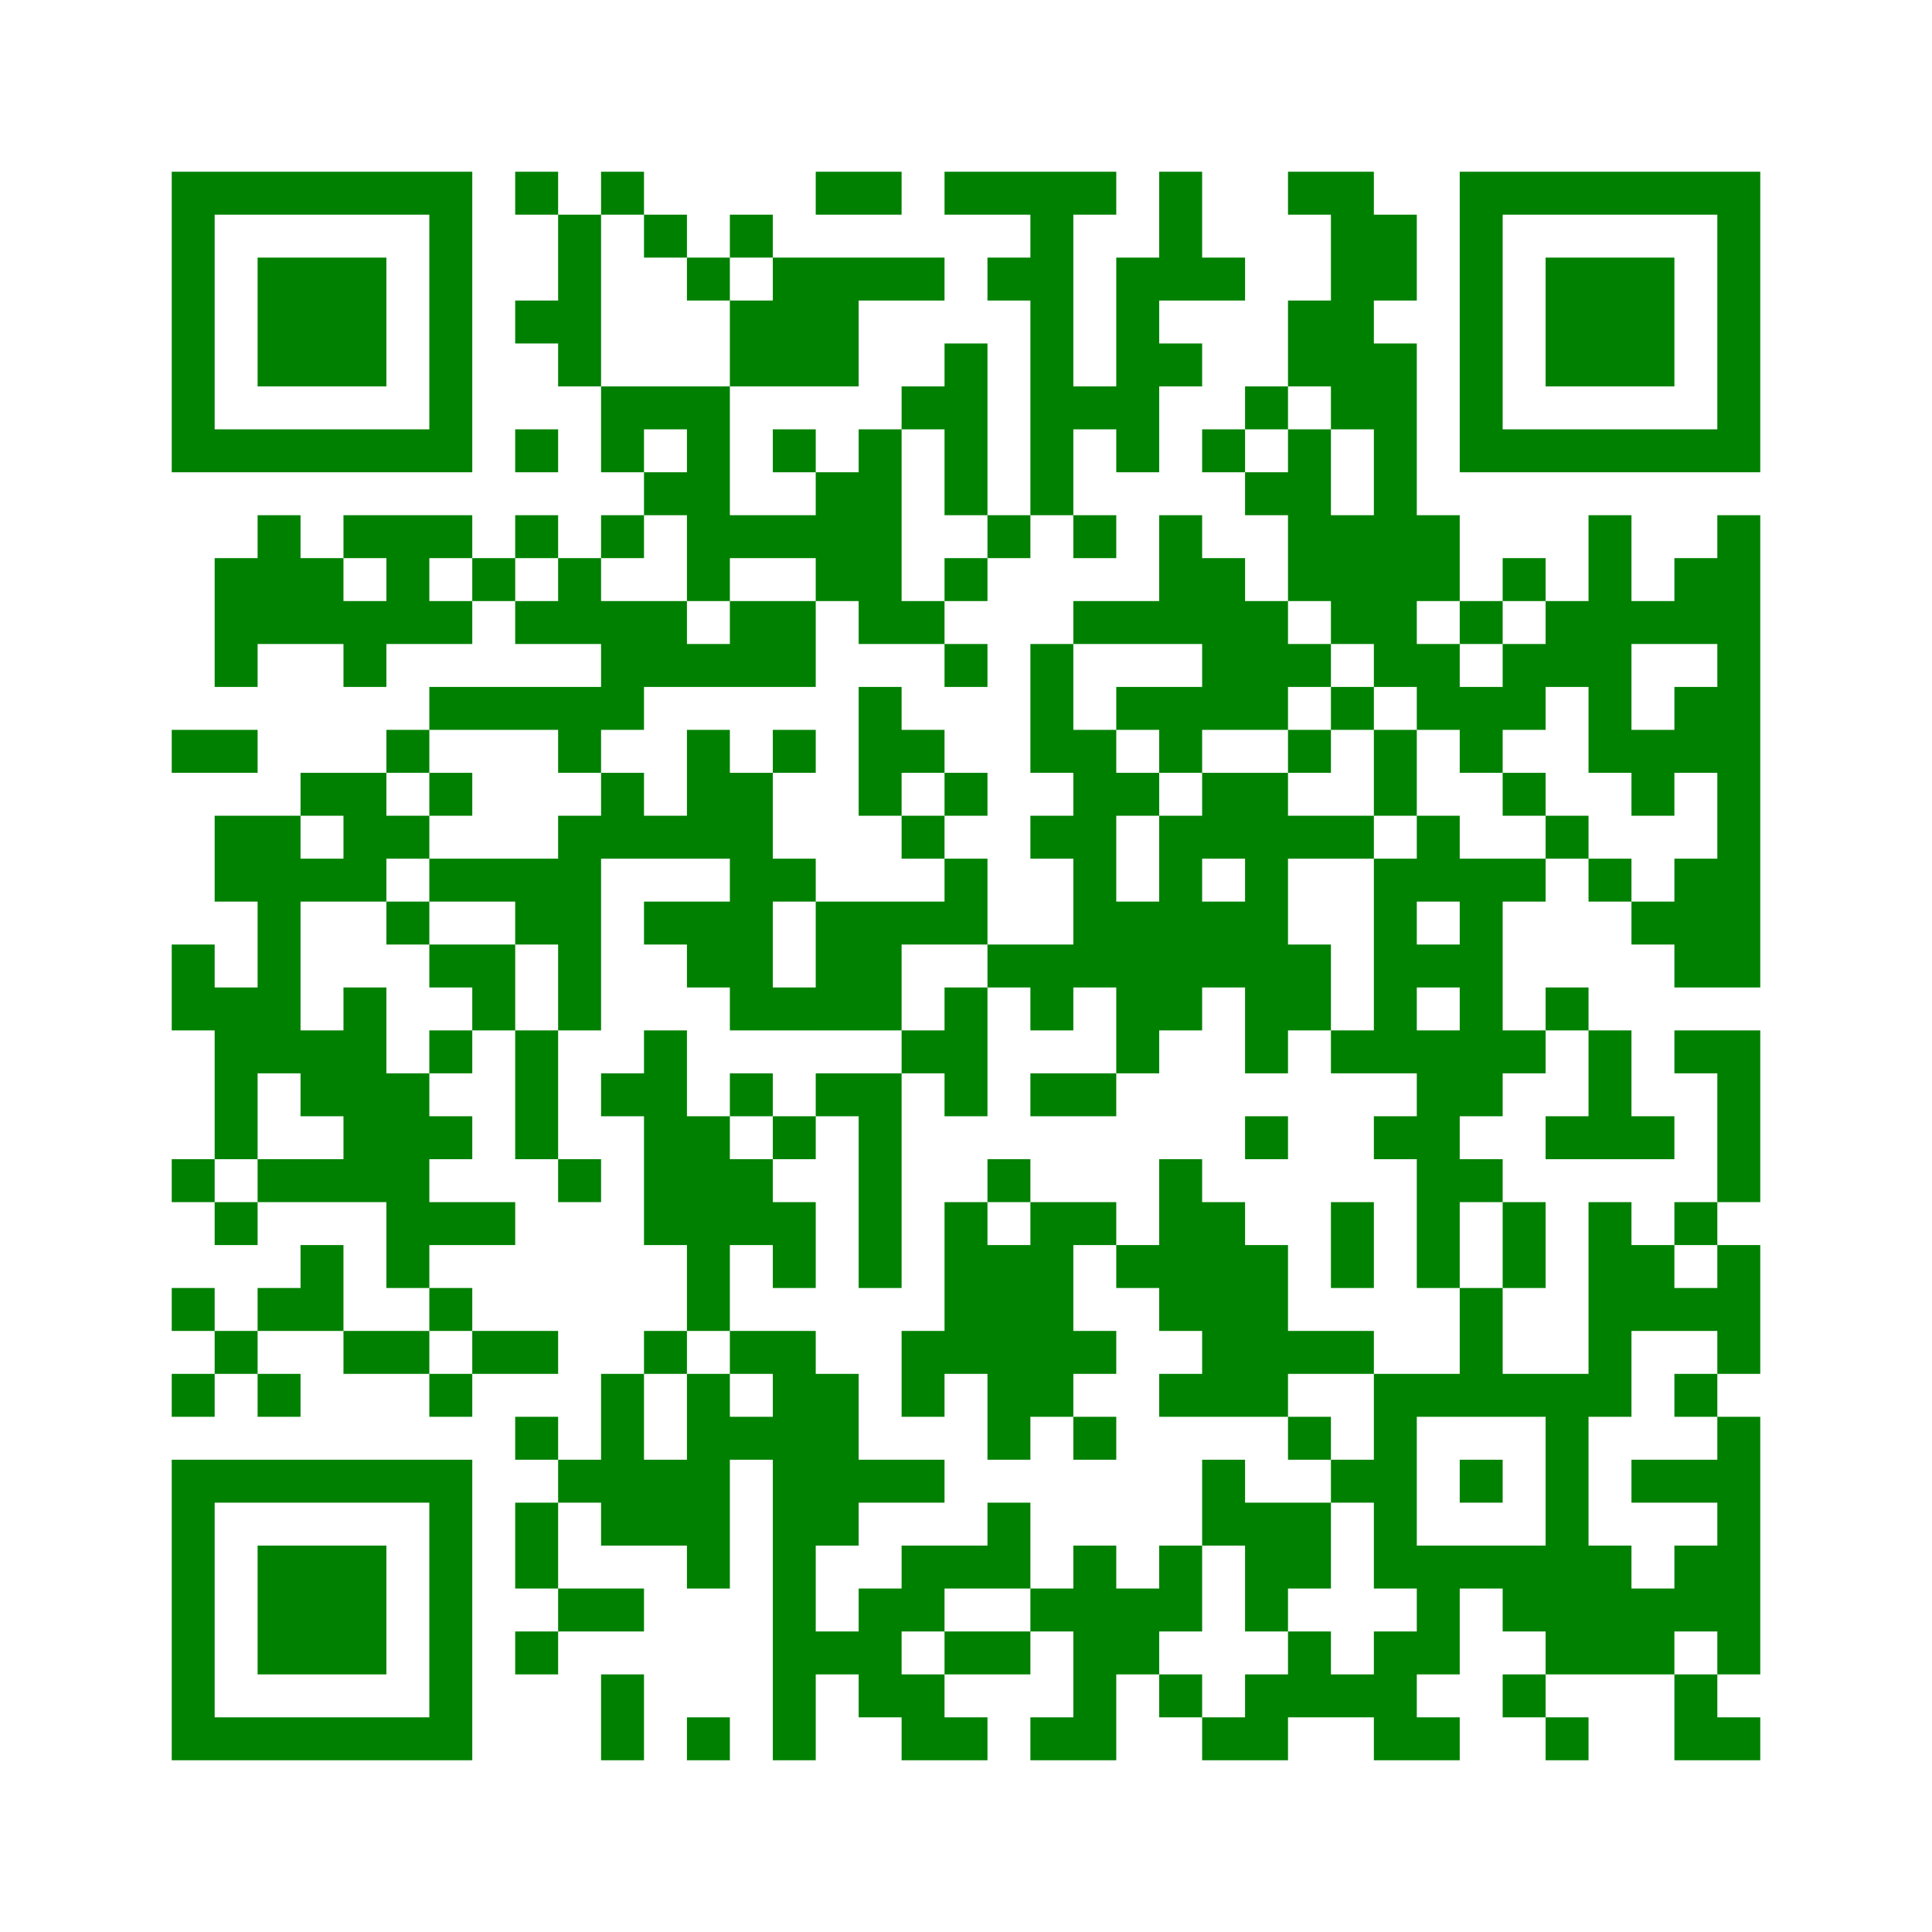 ﻿<?xml version="1.0" encoding="UTF-8"?>
<!DOCTYPE svg PUBLIC "-//W3C//DTD SVG 1.1//EN" "http://www.w3.org/Graphics/SVG/1.1/DTD/svg11.dtd">
<svg xmlns="http://www.w3.org/2000/svg" version="1.1" viewBox="0 0 45 45" stroke="none">
	<rect width="100%" height="100%" fill="white"/>
	<path d="M4,4h7v1h-7z M12,4h1v1h-1z M14,4h1v1h-1z M19,4h2v1h-2z M22,4h4v1h-4z M27,4h1v3h-1z M30,4h2v1h-2z M34,4h7v1h-7z M4,5h1v6h-1z M10,5h1v6h-1z M13,5h1v4h-1z M15,5h1v1h-1z M17,5h1v1h-1z M24,5h1v7h-1z M31,5h1v5h-1z M32,5h1v2h-1z M34,5h1v6h-1z M40,5h1v6h-1z M6,6h3v3h-3z M16,6h1v1h-1z M18,6h2v3h-2z M20,6h2v1h-2z M23,6h1v1h-1z M26,6h1v5h-1z M28,6h1v1h-1z M36,6h3v3h-3z M12,7h1v1h-1z M17,7h1v2h-1z M30,7h1v2h-1z M22,8h1v4h-1z M27,8h1v1h-1z M32,8h1v8h-1z M14,9h3v1h-3z M21,9h1v1h-1z M25,9h1v1h-1z M29,9h1v1h-1z M5,10h5v1h-5z M12,10h1v1h-1z M14,10h1v1h-1z M16,10h1v4h-1z M18,10h1v1h-1z M20,10h1v5h-1z M28,10h1v1h-1z M30,10h1v4h-1z M35,10h5v1h-5z M15,11h1v1h-1z M19,11h1v3h-1z M29,11h1v1h-1z M6,12h1v3h-1z M8,12h3v1h-3z M12,12h1v1h-1z M14,12h1v1h-1z M17,12h2v1h-2z M23,12h1v1h-1z M25,12h1v1h-1z M27,12h1v3h-1z M31,12h1v3h-1z M33,12h1v2h-1z M37,12h1v6h-1z M40,12h1v11h-1z M5,13h1v3h-1z M7,13h1v2h-1z M9,13h1v2h-1z M11,13h1v1h-1z M13,13h1v2h-1z M22,13h1v1h-1z M28,13h1v4h-1z M35,13h1v1h-1z M39,13h1v2h-1z M8,14h1v2h-1z M10,14h1v1h-1z M12,14h1v1h-1z M14,14h2v2h-2z M17,14h2v2h-2z M21,14h1v1h-1z M25,14h2v1h-2z M29,14h1v3h-1z M34,14h1v1h-1z M36,14h1v2h-1z M38,14h1v1h-1z M16,15h1v1h-1z M22,15h1v1h-1z M24,15h1v3h-1z M30,15h1v1h-1z M33,15h1v2h-1z M35,15h1v2h-1z M10,16h5v1h-5z M20,16h1v3h-1z M26,16h2v1h-2z M31,16h1v1h-1z M34,16h1v2h-1z M39,16h1v2h-1z M4,17h2v1h-2z M9,17h1v1h-1z M13,17h1v1h-1z M16,17h1v3h-1z M18,17h1v1h-1z M21,17h1v1h-1z M25,17h1v6h-1z M27,17h1v1h-1z M30,17h1v1h-1z M32,17h1v2h-1z M38,17h1v2h-1z M7,18h2v1h-2z M10,18h1v1h-1z M14,18h1v2h-1z M17,18h1v6h-1z M22,18h1v1h-1z M26,18h1v1h-1z M28,18h2v2h-2z M35,18h1v1h-1z M5,19h2v2h-2z M8,19h2v1h-2z M13,19h1v5h-1z M15,19h1v1h-1z M21,19h1v1h-1z M24,19h1v1h-1z M27,19h1v5h-1z M30,19h2v1h-2z M33,19h1v2h-1z M36,19h1v1h-1z M7,20h2v1h-2z M10,20h3v1h-3z M18,20h1v1h-1z M22,20h1v2h-1z M29,20h1v5h-1z M32,20h1v5h-1z M34,20h1v6h-1z M35,20h1v1h-1z M37,20h1v1h-1z M39,20h1v3h-1z M6,21h1v4h-1z M9,21h1v1h-1z M12,21h1v1h-1z M15,21h2v1h-2z M19,21h2v3h-2z M21,21h1v1h-1z M26,21h1v4h-1z M28,21h1v2h-1z M38,21h1v1h-1z M4,22h1v2h-1z M10,22h2v1h-2z M16,22h1v1h-1z M23,22h2v1h-2z M30,22h1v2h-1z M33,22h1v1h-1z M5,23h1v4h-1z M8,23h1v5h-1z M11,23h1v1h-1z M18,23h1v1h-1z M22,23h1v3h-1z M24,23h1v1h-1z M36,23h1v1h-1z M7,24h1v2h-1z M10,24h1v1h-1z M12,24h1v3h-1z M15,24h1v5h-1z M21,24h1v1h-1z M31,24h1v1h-1z M33,24h1v6h-1z M35,24h1v1h-1z M37,24h1v3h-1z M39,24h2v1h-2z M9,25h1v5h-1z M14,25h1v1h-1z M17,25h1v1h-1z M19,25h2v1h-2z M24,25h2v1h-2z M40,25h1v3h-1z M10,26h1v1h-1z M16,26h1v5h-1z M18,26h1v1h-1z M20,26h1v4h-1z M29,26h1v1h-1z M32,26h1v1h-1z M36,26h1v1h-1z M38,26h1v1h-1z M4,27h1v1h-1z M6,27h2v1h-2z M13,27h1v1h-1z M17,27h1v2h-1z M23,27h1v1h-1z M27,27h1v4h-1z M34,27h1v1h-1z M5,28h1v1h-1z M10,28h2v1h-2z M18,28h1v2h-1z M22,28h1v4h-1z M24,28h1v5h-1z M25,28h1v1h-1z M28,28h1v5h-1z M31,28h1v2h-1z M35,28h1v2h-1z M37,28h1v5h-1z M39,28h1v1h-1z M7,29h1v2h-1z M23,29h1v5h-1z M26,29h1v1h-1z M29,29h1v4h-1z M38,29h1v2h-1z M40,29h1v3h-1z M4,30h1v1h-1z M6,30h1v1h-1z M10,30h1v1h-1z M34,30h1v3h-1z M39,30h1v1h-1z M5,31h1v1h-1z M8,31h2v1h-2z M11,31h2v1h-2z M15,31h1v1h-1z M17,31h2v1h-2z M21,31h1v2h-1z M25,31h1v1h-1z M30,31h2v1h-2z M4,32h1v1h-1z M6,32h1v1h-1z M10,32h1v1h-1z M14,32h1v4h-1z M16,32h1v5h-1z M18,32h1v9h-1z M19,32h1v4h-1z M27,32h1v1h-1z M32,32h1v5h-1z M33,32h1v1h-1z M35,32h2v1h-2z M39,32h1v1h-1z M12,33h1v1h-1z M17,33h1v1h-1z M25,33h1v1h-1z M30,33h1v1h-1z M36,33h1v6h-1z M40,33h1v6h-1z M4,34h7v1h-7z M13,34h1v1h-1z M15,34h1v2h-1z M20,34h2v1h-2z M28,34h1v2h-1z M31,34h1v1h-1z M34,34h1v1h-1z M38,34h2v1h-2z M4,35h1v6h-1z M10,35h1v6h-1z M12,35h1v2h-1z M23,35h1v2h-1z M29,35h2v2h-2z M6,36h3v3h-3z M21,36h2v1h-2z M25,36h1v5h-1z M27,36h1v2h-1z M33,36h3v1h-3z M37,36h1v3h-1z M39,36h1v2h-1z M13,37h2v1h-2z M20,37h1v3h-1z M21,37h1v1h-1z M24,37h1v1h-1z M26,37h1v2h-1z M29,37h1v1h-1z M33,37h1v2h-1z M35,37h1v1h-1z M38,37h1v2h-1z M12,38h1v1h-1z M19,38h1v1h-1z M22,38h2v1h-2z M30,38h1v2h-1z M32,38h1v3h-1z M14,39h1v2h-1z M21,39h1v2h-1z M27,39h1v1h-1z M29,39h1v2h-1z M31,39h1v1h-1z M35,39h1v1h-1z M39,39h1v2h-1z M5,40h5v1h-5z M16,40h1v1h-1z M22,40h1v1h-1z M24,40h1v1h-1z M28,40h1v1h-1z M33,40h1v1h-1z M36,40h1v1h-1z M40,40h1v1h-1z" fill="green"/>
</svg>
